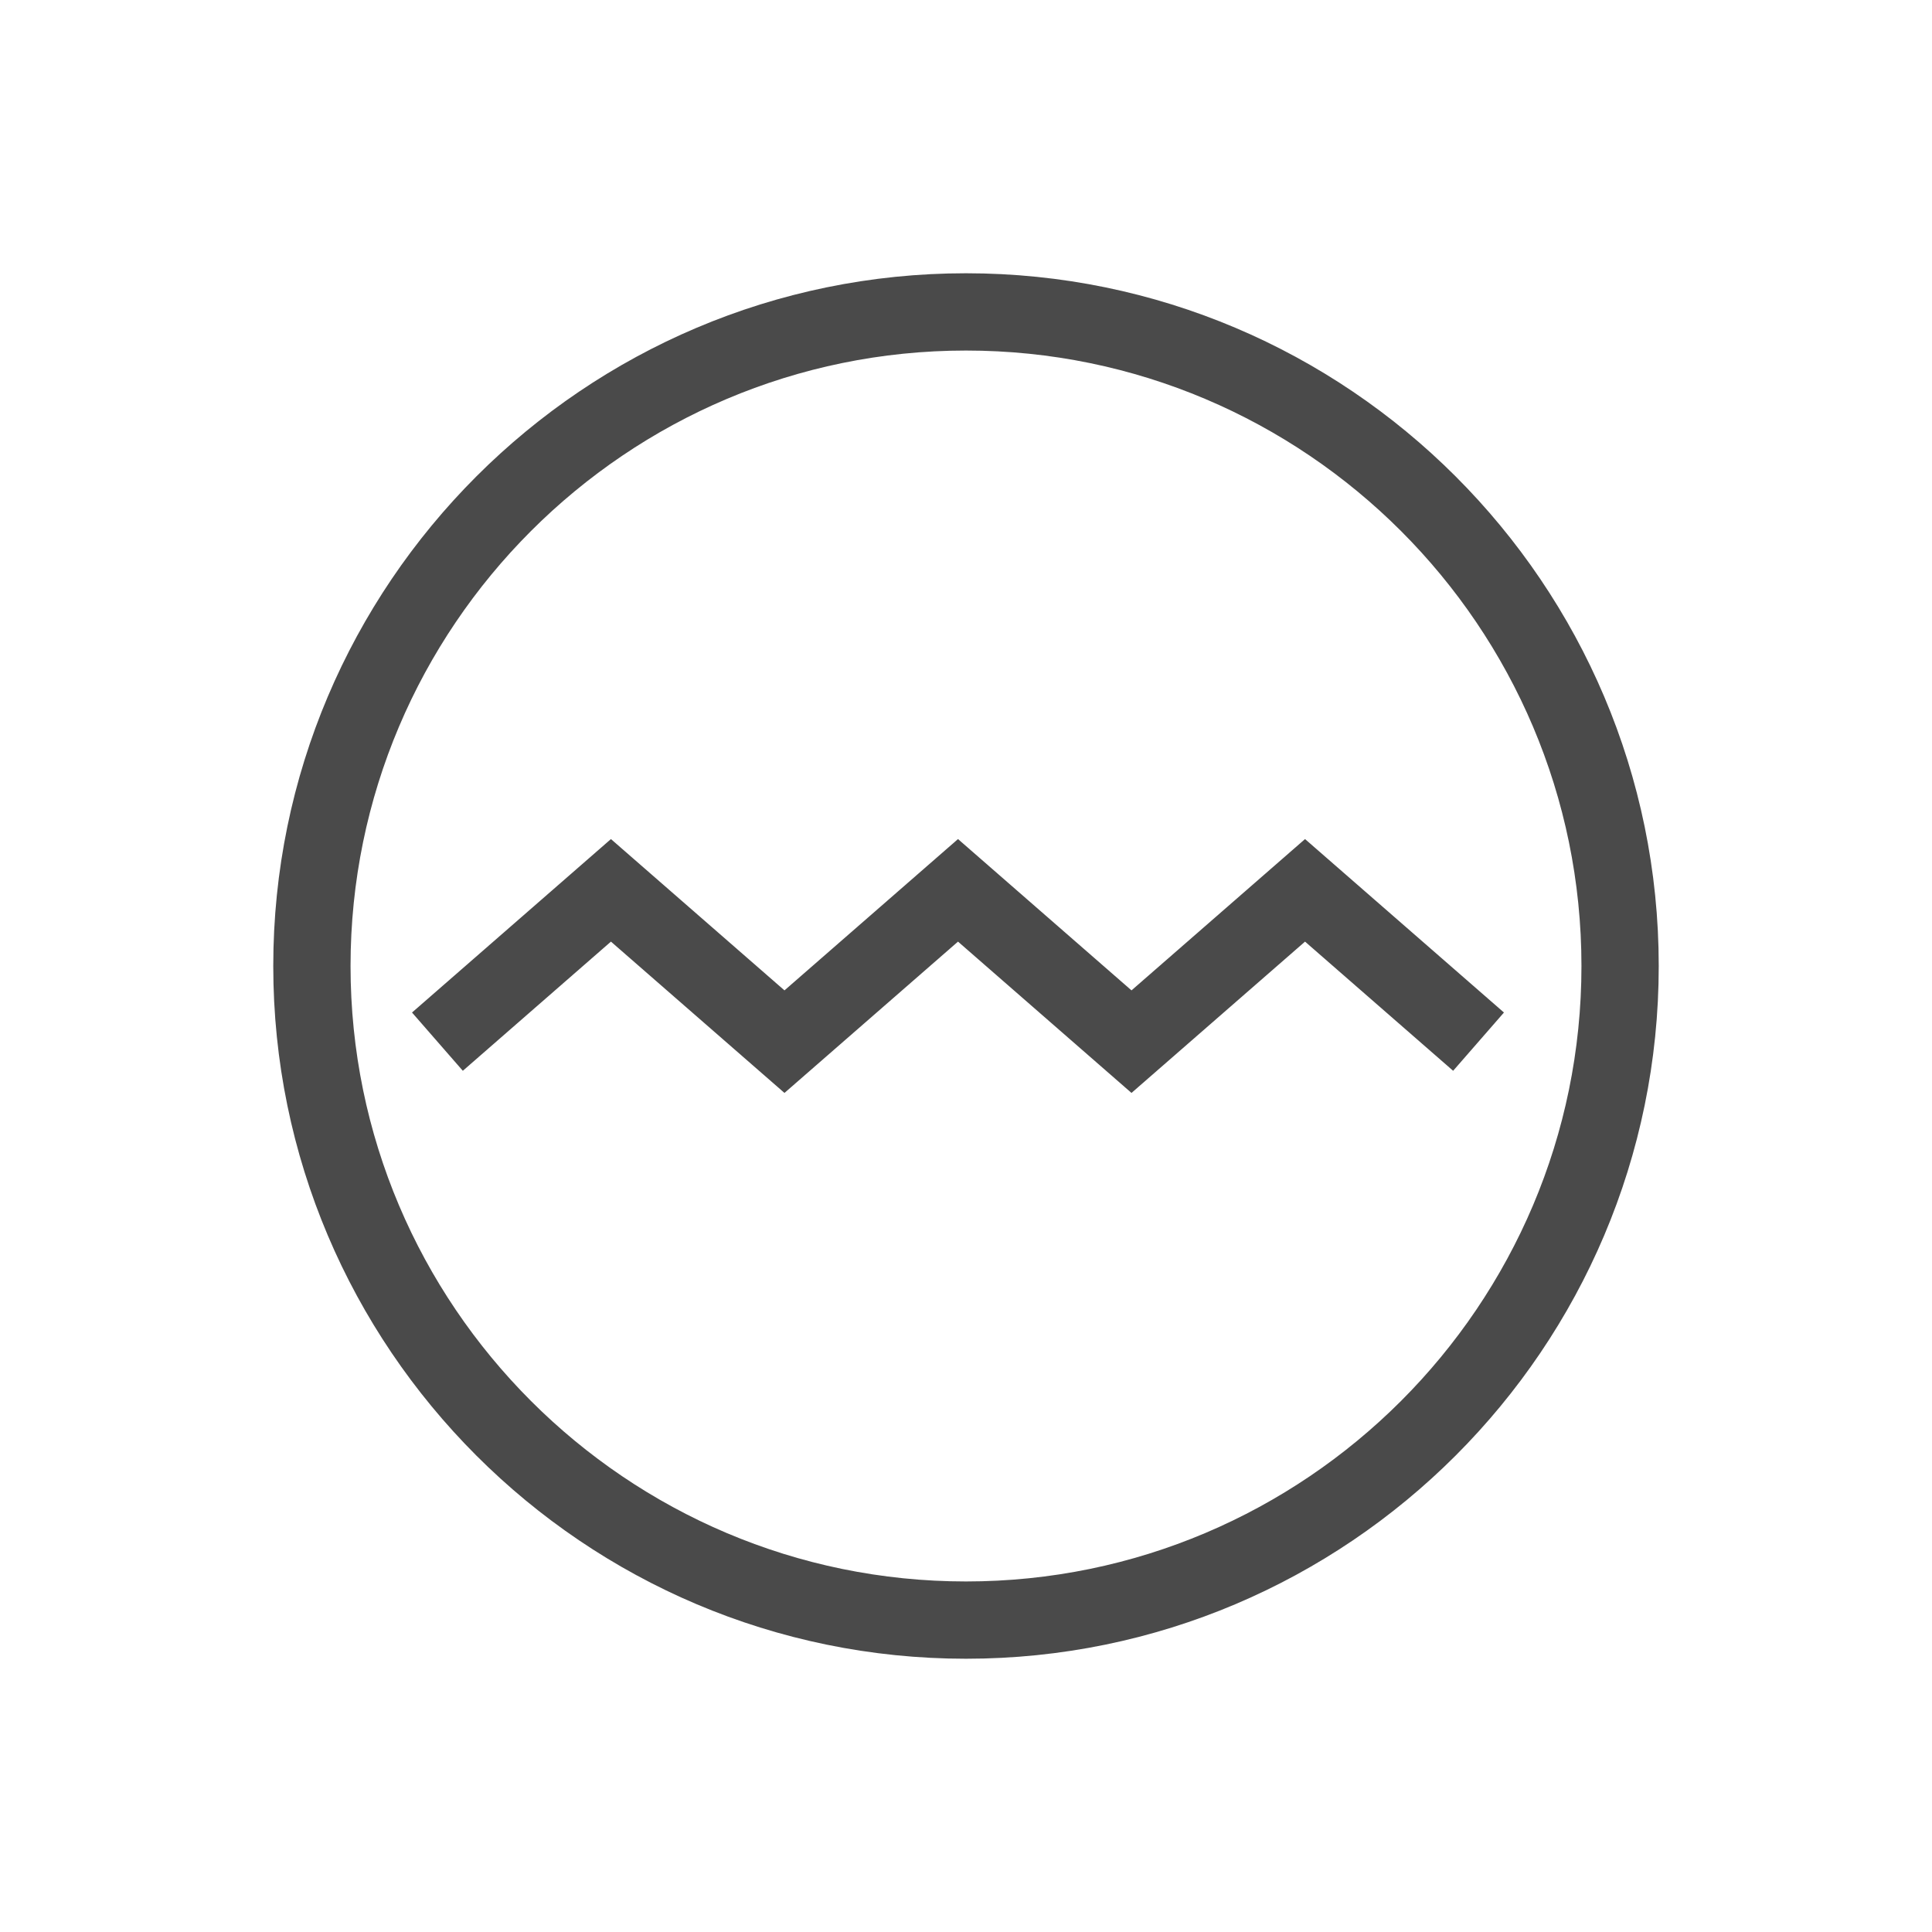 <?xml version="1.0" encoding="UTF-8"?>
<svg id="expanded_-_export" data-name="expanded - export" xmlns="http://www.w3.org/2000/svg" viewBox="0 0 500 500">
  <defs>
    <style>
      .cls-1 {
        fill: #4a4a4a;
        stroke-width: 0px;
      }
    </style>
  </defs>
  <polygon class="cls-1" points="292.83 282.85 247.93 243.69 203.02 282.85 158.11 243.69 119.78 277.12 106.63 262.04 158.11 217.15 203.02 256.31 247.93 217.15 292.83 256.31 337.74 217.15 389.22 262.04 376.07 277.12 337.74 243.69 292.83 282.85"/>
  <path class="cls-1" d="M250,429.28c-98.86,0-179.28-80.43-179.28-179.28S151.14,70.72,250,70.72s179.28,80.43,179.28,179.28-80.43,179.28-179.28,179.28ZM250,90.72c-87.83,0-159.28,71.45-159.28,159.28s71.45,159.28,159.28,159.28,159.28-71.45,159.28-159.28-71.45-159.28-159.28-159.28Z"/>
</svg>